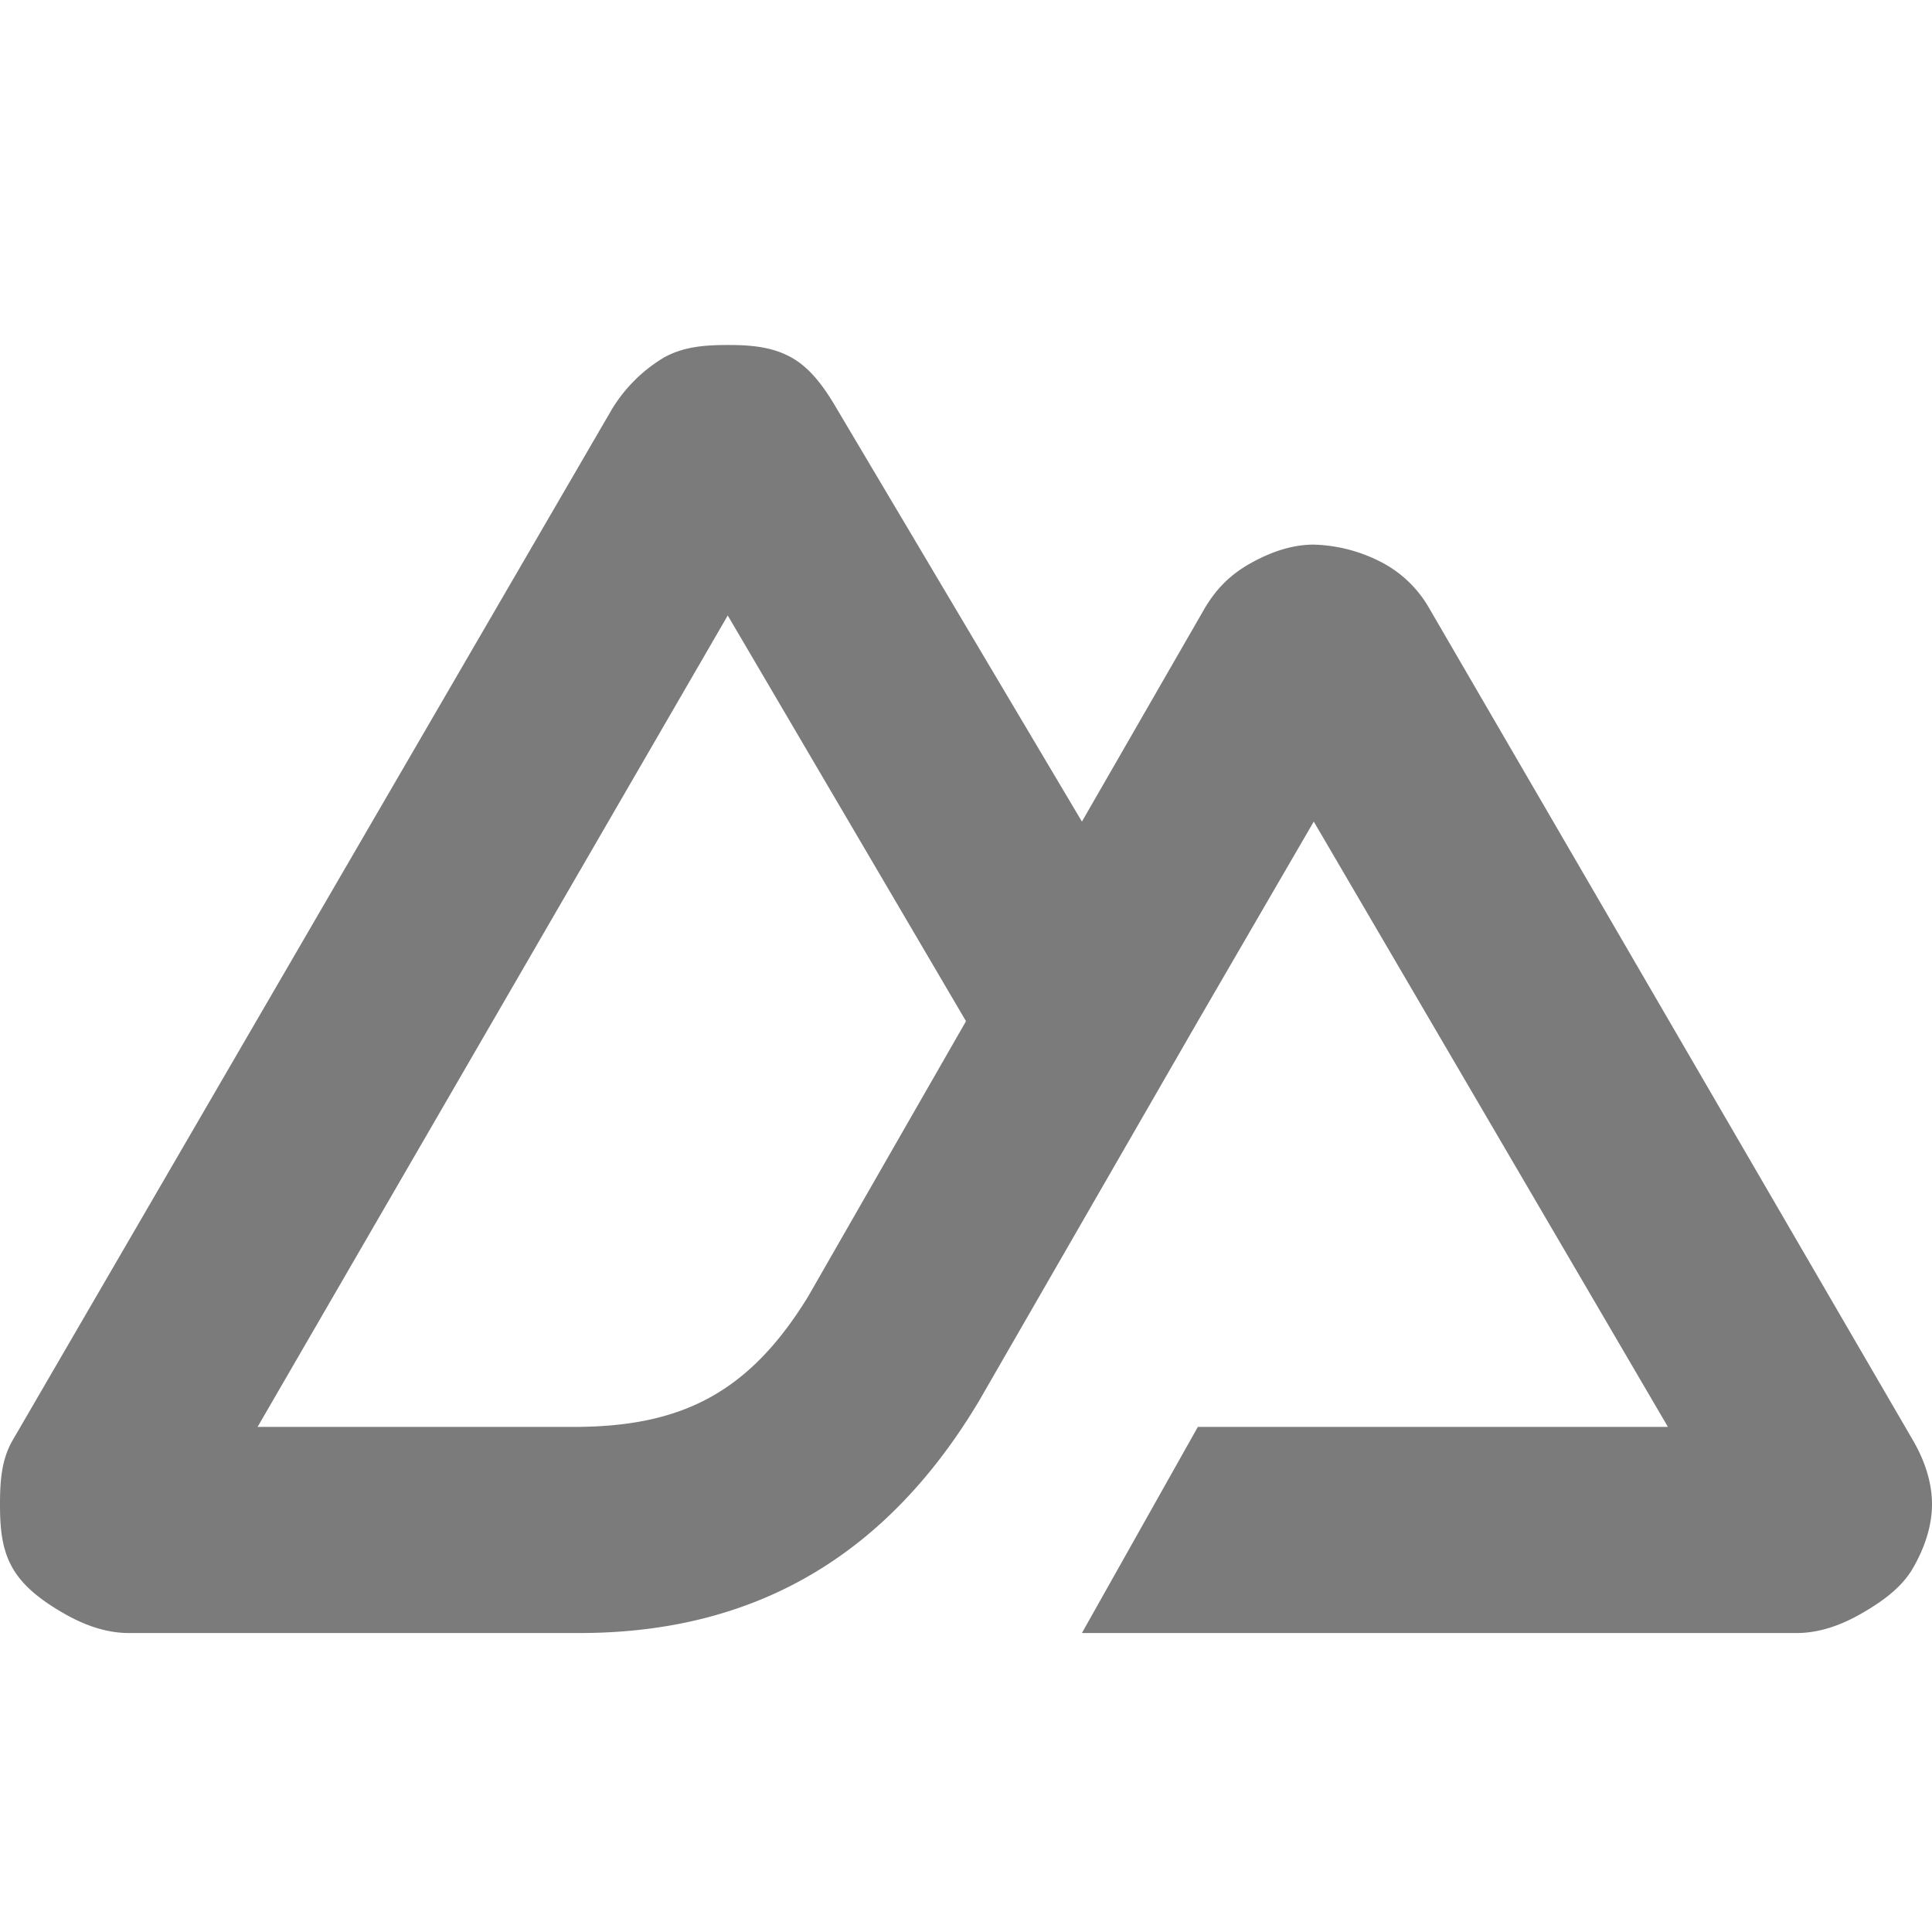 <svg xmlns='http://www.w3.org/2000/svg' width='28' height='28' fill='none'><path fill='#7B7B7B' d='M15.68 23.667h10.36c.33 0 .647-.116.933-.28.287-.164.582-.37.747-.654.165-.284.28-.605.28-.933 0-.328-.114-.65-.28-.933l-7-12.04a1.702 1.702 0 0 0-.653-.654 2.256 2.256 0 0 0-1.027-.28c-.33 0-.647.117-.933.28-.287.164-.488.37-.654.654l-1.773 3.08-3.547-5.974c-.165-.284-.367-.583-.653-.746-.286-.164-.603-.187-.933-.187-.33 0-.647.023-.934.187a2.213 2.213 0 0 0-.746.746L.187 20.867C.02 21.15 0 21.472 0 21.8c0 .328.021.65.187.933.165.284.46.49.746.654.287.164.603.28.934.28H8.4c2.589 0 4.473-1.162 5.787-3.36L17.36 14.8l1.68-2.893 5.133 8.773H17.36l-1.68 2.987ZM8.307 20.68H3.733l6.814-11.76L14 14.8l-2.287 3.988c-.873 1.426-1.867 1.892-3.406 1.892Z'/></svg>